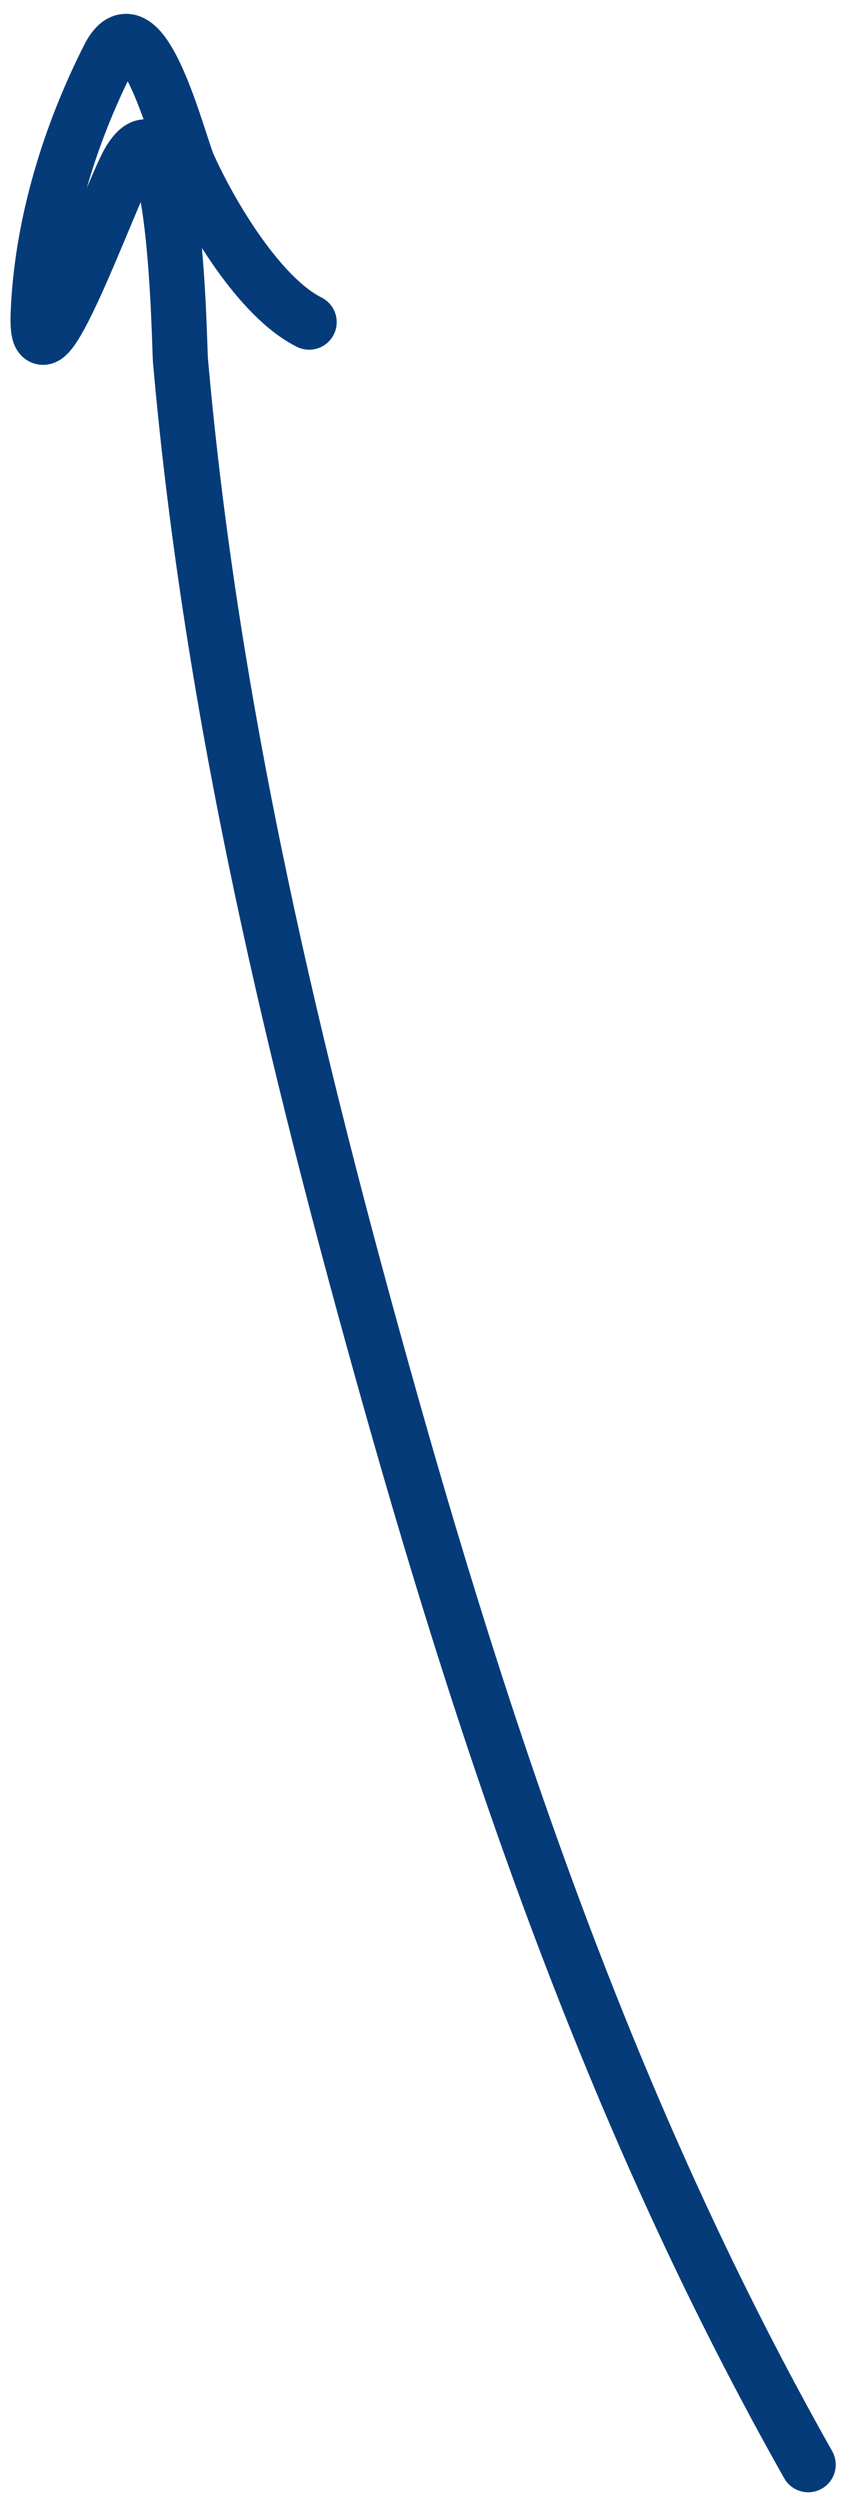 <?xml version="1.0" encoding="UTF-8"?> <svg xmlns="http://www.w3.org/2000/svg" width="46" height="136" viewBox="0 0 46 136" fill="none"> <path d="M43.996 134.074C33.65 115.757 26.911 96.278 21.212 76.042C15.992 57.512 11.507 38.771 9.82 19.569C9.765 18.947 9.594 4.555 7.045 8.761C6.093 10.331 1.87 22.251 2.079 17.037C2.27 12.26 3.765 7.374 5.925 3.114C7.702 -0.391 9.739 7.854 10.258 9.004C11.47 11.693 14.12 16.169 16.83 17.524" stroke="#063B79" stroke-width="3" stroke-linecap="round"></path> </svg> 